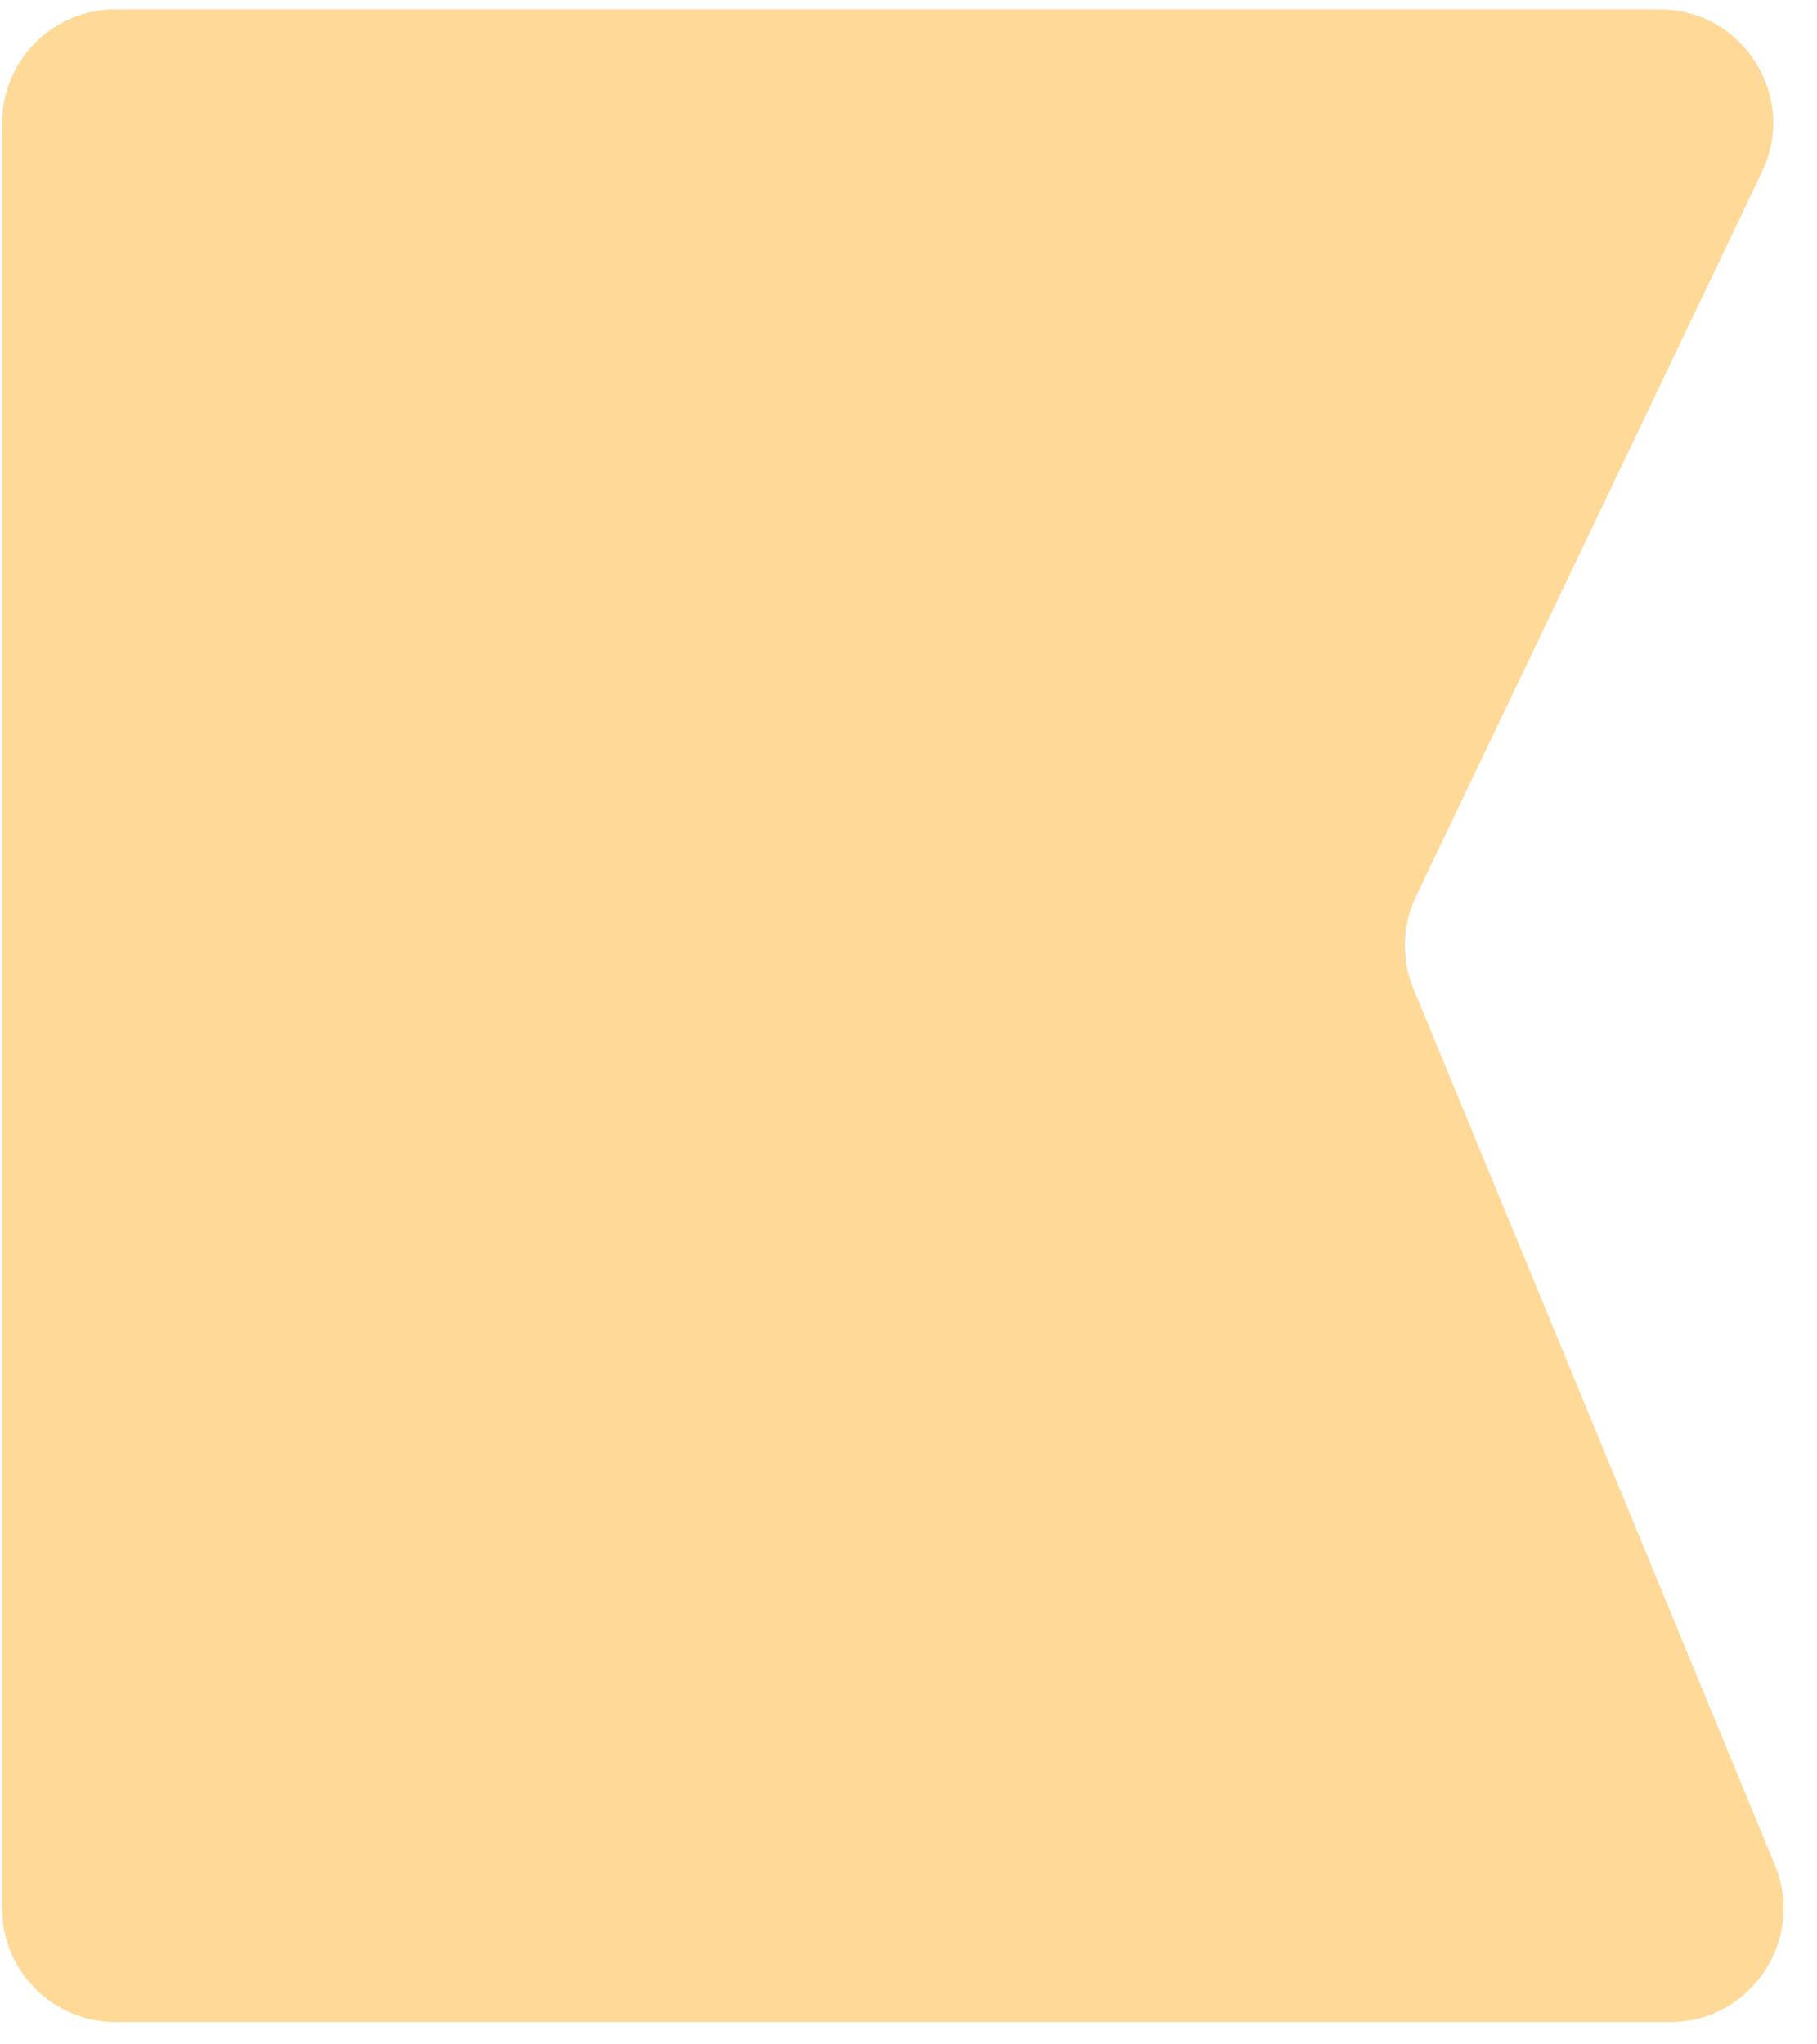 <svg width="32" height="36" viewBox="0 0 32 36" fill="none" xmlns="http://www.w3.org/2000/svg">
<path id="Vector 36" d="M0.037 33.608V2.164C0.037 1.059 0.933 0.164 2.037 0.164H29.227C30.698 0.164 31.666 1.699 31.032 3.026L24.937 15.787C24.693 16.297 24.677 16.888 24.893 17.411L31.259 32.845C31.802 34.161 30.834 35.608 29.41 35.608H2.037C0.933 35.608 0.037 34.712 0.037 33.608Z" fill="#FFB432" fill-opacity="0.5"/>
</svg>
